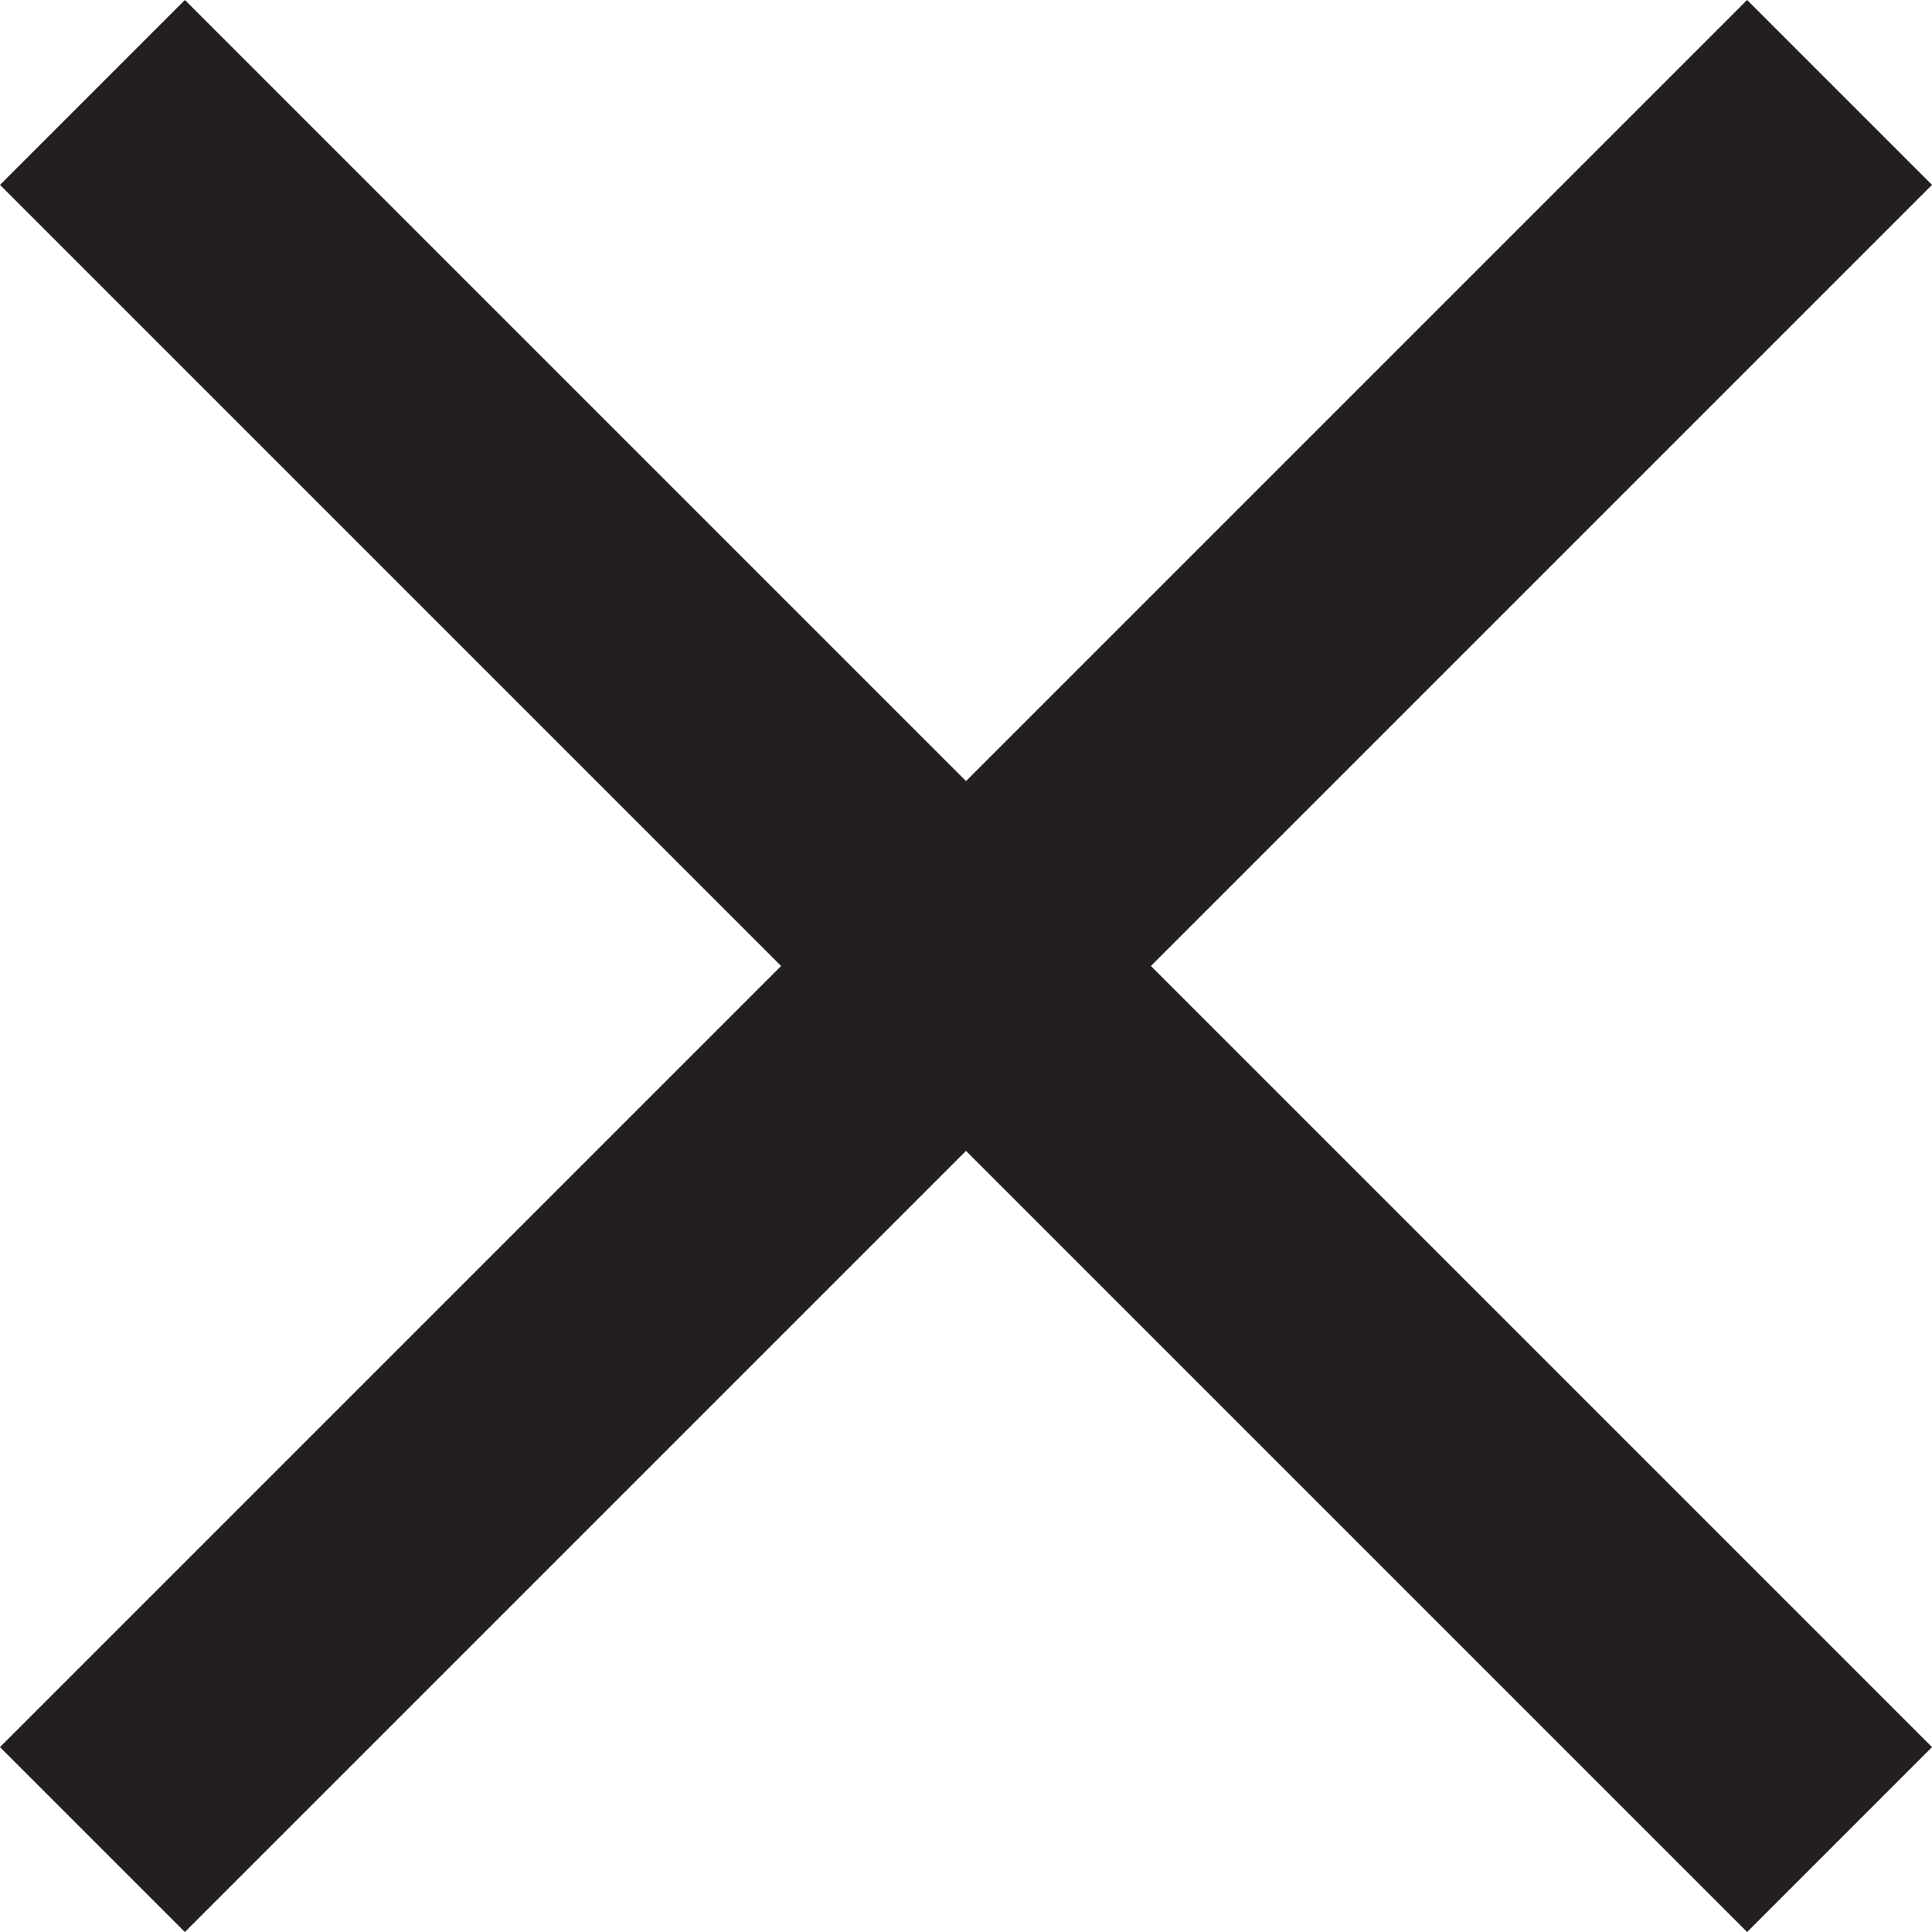 <svg id="Layer_1" data-name="Layer 1" xmlns="http://www.w3.org/2000/svg" viewBox="0 0 40.34 40.34"><defs><style>.cls-1{fill:none;stroke:#231f20;stroke-miterlimit:10;stroke-width:5.46px;}</style></defs><line class="cls-1" x1="1.93" y1="1.93" x2="38.41" y2="38.41"/><line class="cls-1" x1="38.41" y1="1.93" x2="1.93" y2="38.41"/></svg>